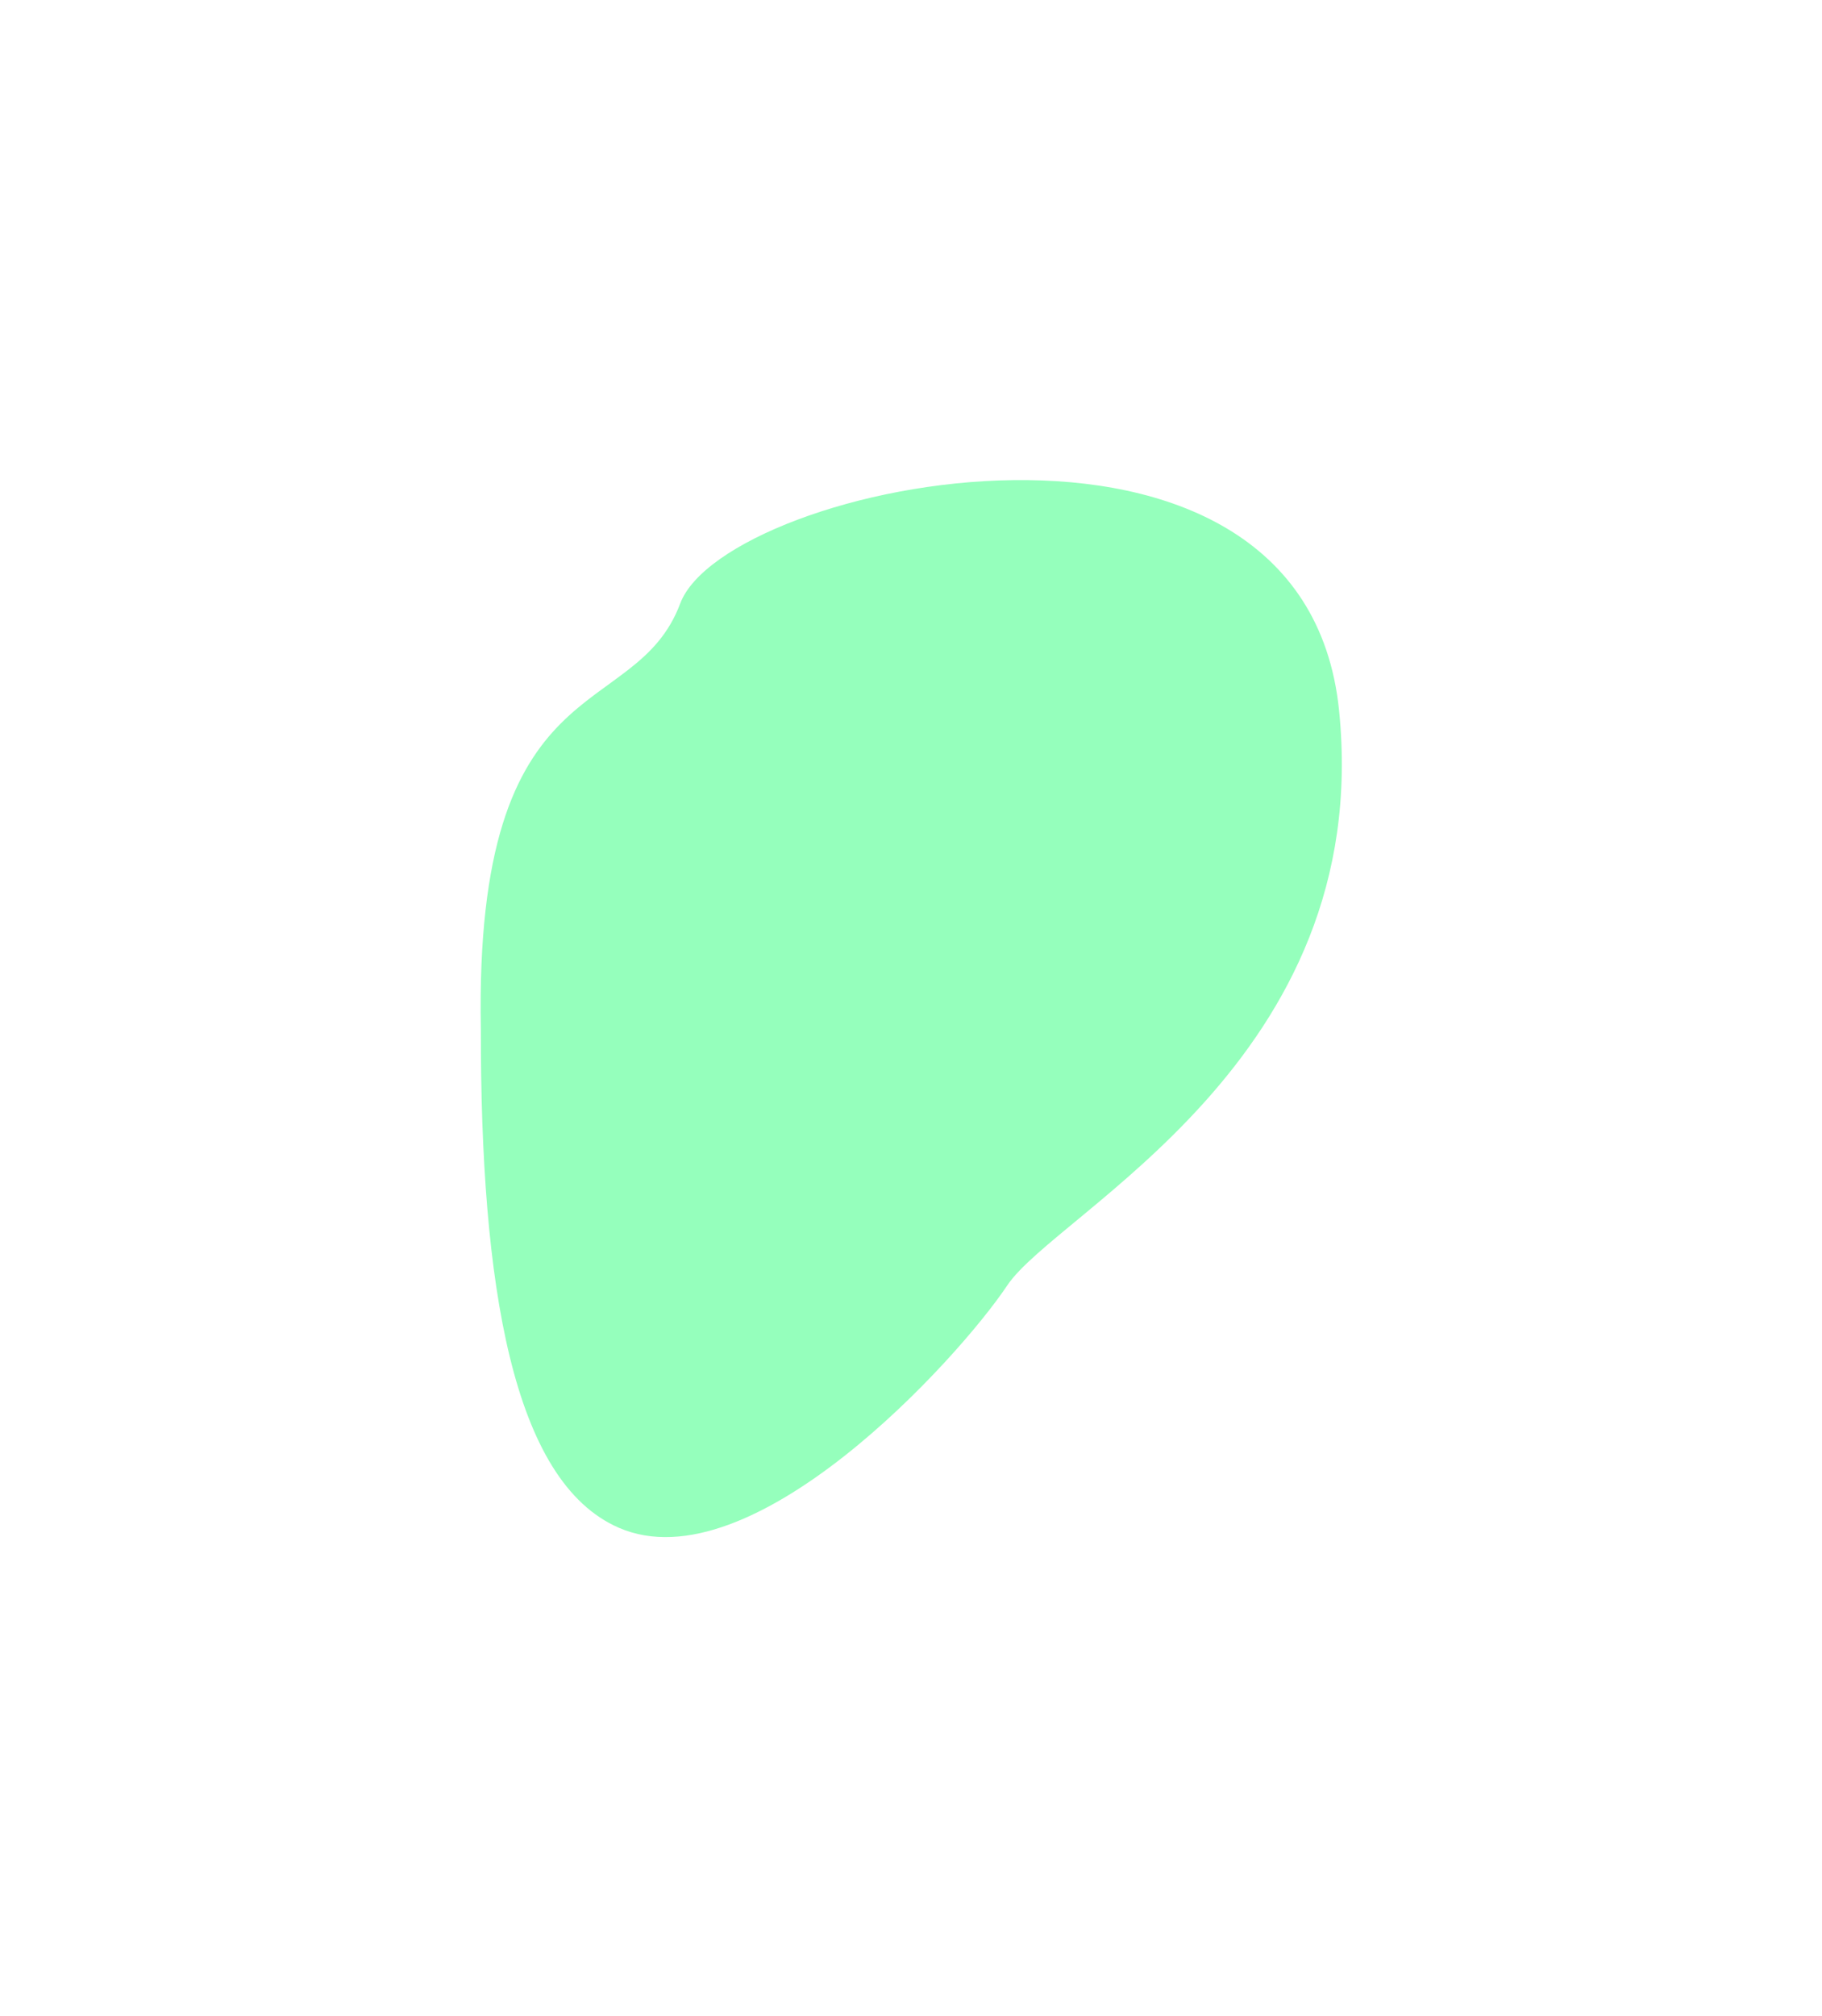 <svg xmlns="http://www.w3.org/2000/svg" width="519" height="574" viewBox="0 0 519 574" fill="none"><g filter="url(#filter0_f_270_366)"><path d="M176.271 434.995C145.989 421.833 136.892 366 136.969 293C135.032 187.899 180.809 206.369 193.764 171.831C206.718 137.292 371.304 102.542 381.436 202.273C391.567 302.003 301.038 344.862 286.915 366C272.792 387.139 214.122 451.447 176.271 434.995Z" fill="#7AFFAB" fill-opacity="0.79"></path></g><defs><filter id="filter0_f_270_366" x="0.81" y="0.588" width="517.515" height="573.17" filterUnits="userSpaceOnUse" color-interpolation-filters="sRGB"><feGaussianBlur stdDeviation="68.05"></feGaussianBlur></filter></defs></svg>